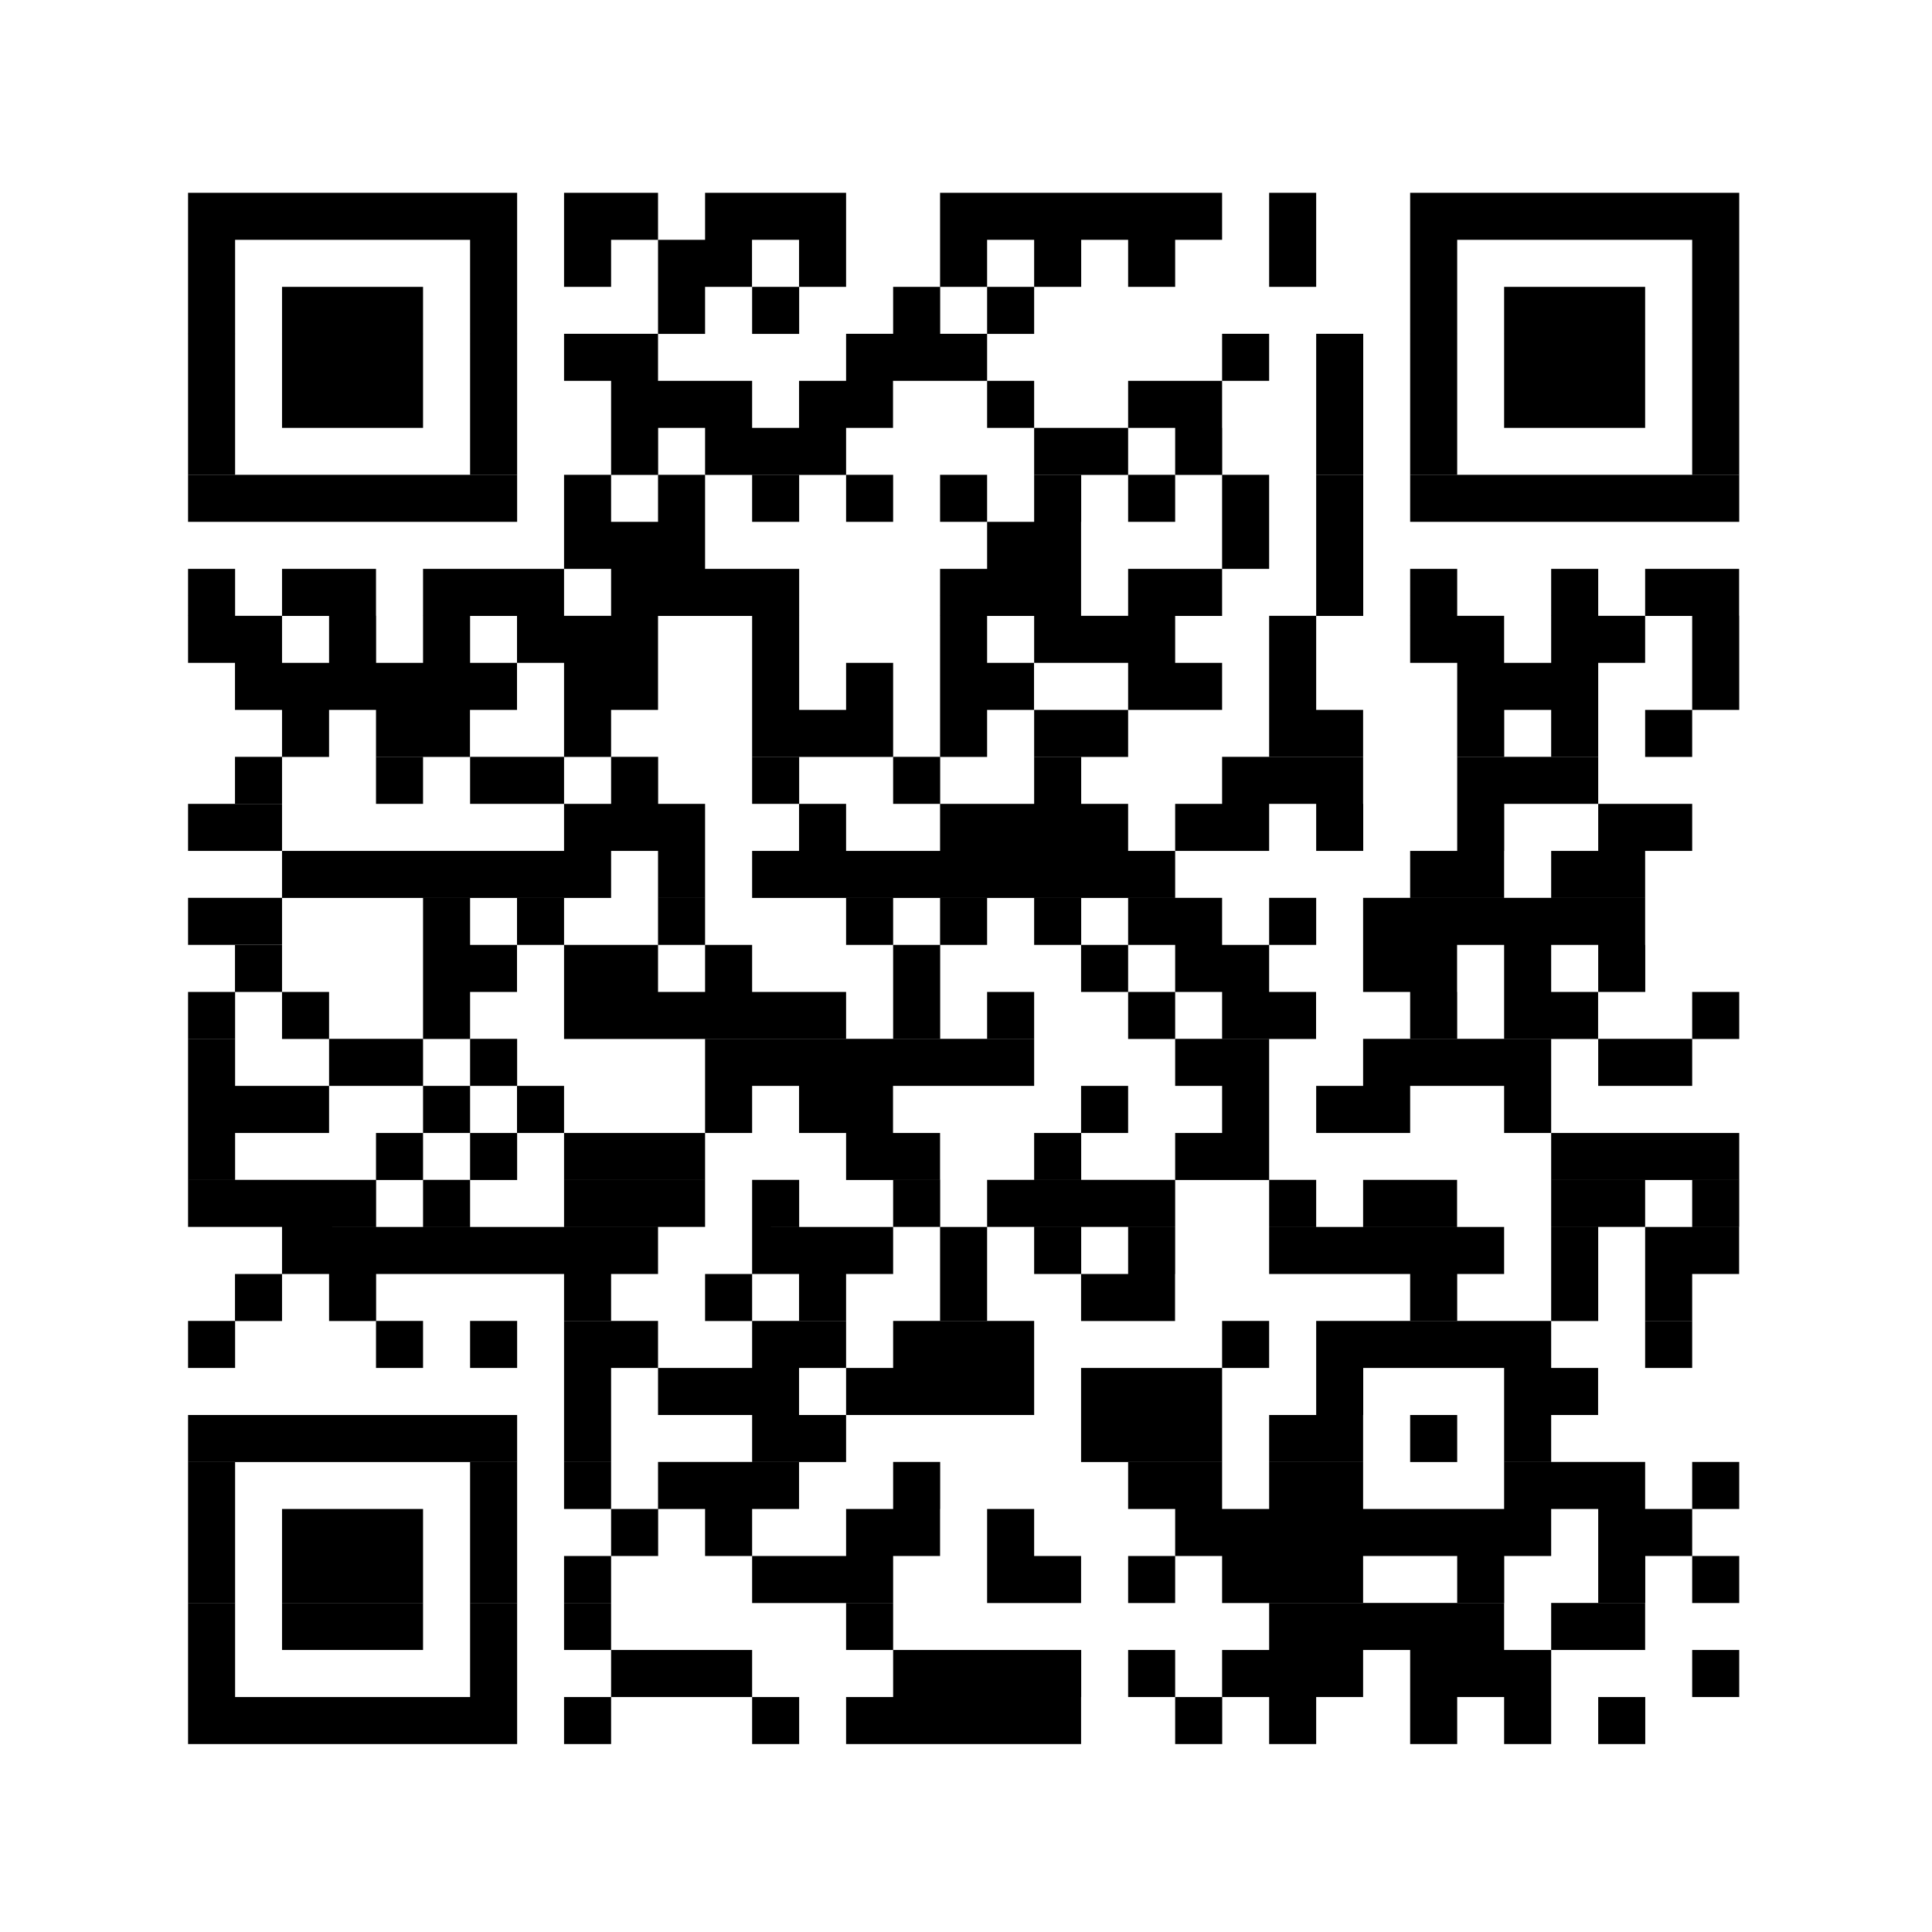 <svg xmlns="http://www.w3.org/2000/svg" height="2277.733" width="2277.733" xml:space="preserve"><rect width="100%" height="100%" fill="#808080" stroke="none"/><path style="fill:#fff;fill-opacity:1;fill-rule:nonzero;stroke:none" d="M0 16300V0h16300v16300" transform="matrix(.14 0 0 -.14 0 2277.733)"/><path style="fill:#000;fill-opacity:1;fill-rule:nonzero;stroke:none" d="M1667 15000h2917v417H1667ZM5000 15000h833v417h-833zM6250 15000h1250v417H6250ZM8333 15000h2500v417H8333ZM11250 15000h417v417h-417zM12500 15000h2917v417h-2917zM1667 14583h417v417h-417zM4167 14583h417v417h-417zM5000 14583h417v417h-417zM5833 14583h833v417h-833zM7083 14583h417v417h-417zM8333 14583h417v417h-417zM9167 14583h417v417h-417zM10000 14583h417v417h-417zM11250 14583h417v417h-417zM12500 14583h417v417h-417zM15000 14583h417v417h-417zM1667 14166h417v417h-417zM2500 14166h1250v417H2500ZM4167 14166h417v417h-417zM5833 14166h417v417h-417zM6667 14166h417v417h-417zM7917 14166h417v417h-417zM8750 14166h417v417h-417zM12500 14166h417v417h-417zM13333 14166h1250v417h-1250zM15000 14166h417v417h-417z" transform="matrix(.133 0 0 -.133 0 2277.733)"/><path style="fill:#000;fill-opacity:1;fill-rule:nonzero;stroke:none" d="M1667 13750h417v417h-417zM2500 13750h1250v417H2500ZM4167 13750h417v417h-417zM5000 13750h833v417h-833zM7500 13750h1250v417H7500ZM10833 13750h417v417h-417zM11667 13750h417v417h-417zM12500 13750h417v417h-417zM13333 13750h1250v417h-1250zM15000 13750h417v417h-417zM1667 13333h417v417h-417zM2500 13333h1250v417H2500ZM4167 13333h417v417h-417zM5417 13333h1250v417H5417ZM7083 13333h833v417h-833zM8750 13333h417v417h-417zM10000 13333h833v417h-833zM11667 13333h417v417h-417zM12500 13333h417v417h-417zM13333 13333h1250v417h-1250zM15000 13333h417v417h-417zM1667 12916h417v417h-417zM4167 12916h417v417h-417zM5417 12916h417v417h-417zM6250 12916h1250v417H6250ZM9167 12916h833v417h-833zM10417 12916h417v417h-417zM11667 12916h417v417h-417zM12500 12916h417v417h-417zM15000 12916h417v417h-417z" transform="matrix(.133 0 0 -.133 0 2277.733)"/><path style="fill:#000;fill-opacity:1;fill-rule:nonzero;stroke:none" d="M1667 12500h2917v417H1667ZM5000 12500h417v417h-417zM5833 12500h417v417h-417zM6667 12500h417v417h-417zM7500 12500h417v417h-417zM8333 12500h417v417h-417zM9167 12500h417v417h-417zM10000 12500h417v417h-417zM10833 12500h417v417h-417zM11667 12500h417v417h-417zM12500 12500h2917v417h-2917zM5000 12083h1250v417H5000ZM8750 12083h833v417h-833zM10833 12083h417v417h-417zM11667 12083h417v417h-417zM1667 11666h417v417h-417zM2500 11666h833v417h-833zM3750 11666h1250v417H3750ZM5417 11666h1667v417H5417ZM8333 11666h1250v417H8333ZM10000 11666h833v417h-833zM11667 11666h417v417h-417zM12500 11666h417v417h-417zM13750 11666h417v417h-417zM14583 11666h833v417h-833z" transform="matrix(.133 0 0 -.133 0 2277.733)"/><path style="fill:#000;fill-opacity:1;fill-rule:nonzero;stroke:none" d="M1667 11250h833v417h-833zM2917 11250h417v417h-417zM3750 11250h417v417h-417zM4583 11250h1250v417H4583ZM6667 11250h417v417h-417zM8333 11250h417v417h-417zM9167 11250h1250v417H9167ZM11250 11250h417v417h-417zM12500 11250h833v417h-833zM13750 11250h833v417h-833zM15000 11250h417v417h-417zM2083 10833h2500v417H2083ZM5000 10833h833v417h-833zM6667 10833h417v417h-417zM7500 10833h417v417h-417zM8333 10833h833v417h-833zM10000 10833h833v417h-833zM11250 10833h417v417h-417zM12917 10833h1250v417h-1250zM15000 10833h417v417h-417zM2500 10416h417v417h-417zM3333 10416h833v417h-833zM5000 10416h417v417h-417zM6667 10416h1250v417H6667ZM8333 10416h417v417h-417zM9167 10416h833v417h-833zM11250 10416h833v417h-833zM12917 10416h417v417h-417zM13750 10416h417v417h-417zM14583 10416h417v417h-417zM2083 10000h417v417h-417z" transform="matrix(.133 0 0 -.133 0 2277.733)"/><path style="fill:#000;fill-opacity:1;fill-rule:nonzero;stroke:none" d="M3333 10000h417v417h-417zM4167 10000h833v417h-833zM5417 10000h417v417h-417zM6667 10000h417v417h-417zM7917 10000h417v417h-417zM9167 10000h417v417h-417zM10833 10000h1250v417h-1250zM12917 10000h1250v417h-1250zM1667 9583h833v417h-833zM5000 9583h1250v417H5000ZM7083 9583h417v417h-417zM8333 9583h1667v417H8333ZM10417 9583h833v417h-833zM11667 9583h417v417h-417zM12917 9583h417v417h-417zM14167 9583h833v417h-833zM2500 9166h2917v417H2500ZM5833 9166h417v417h-417zM6667 9166h3750v417H6667ZM12500 9166h833v417h-833zM13750 9166h833v417h-833zM1667 8750h833v417h-833z" transform="matrix(.133 0 0 -.133 0 2277.733)"/><path style="fill:#000;fill-opacity:1;fill-rule:nonzero;stroke:none" d="M3750 8750h417v417h-417zM4583 8750h417v417h-417zM5833 8750h417v417h-417zM7500 8750h417v417h-417zM8333 8750h417v417h-417zM9167 8750h417v417h-417zM10000 8750h833v417h-833zM11250 8750h417v417h-417zM12083 8750h2500v417h-2500zM2083 8333h417v417h-417zM3750 8333h833v417h-833zM5000 8333h833v417h-833zM6250 8333h417v417h-417zM7917 8333h417v417h-417zM9583 8333h417v417h-417zM10417 8333h833v417h-833zM12083 8333h833v417h-833zM13333 8333h417v417h-417zM14167 8333h417v417h-417zM1667 7916h417v417h-417zM2500 7916h417v417h-417zM3750 7916h417v417h-417zM5000 7916h2500v417H5000ZM7917 7916h417v417h-417zM8750 7916h417v417h-417zM10000 7916h417v417h-417zM10833 7916h833v417h-833zM12500 7916h417v417h-417zM13333 7916h833v417h-833zM15000 7916h417v417h-417z" transform="matrix(.133 0 0 -.133 0 2277.733)"/><path style="fill:#000;fill-opacity:1;fill-rule:nonzero;stroke:none" d="M1667 7500h417v417h-417zM2917 7500h833v417h-833zM4167 7500h417v417h-417zM6250 7500h2917v417H6250ZM10417 7500h833v417h-833zM12083 7500h1667v417h-1667zM14167 7500h833v417h-833zM1667 7083h1250v417H1667ZM3750 7083h417v417h-417zM4583 7083h417v417h-417zM6250 7083h417v417h-417zM7083 7083h833v417h-833zM9583 7083h417v417h-417zM10833 7083h417v417h-417zM11667 7083h833v417h-833zM13333 7083h417v417h-417zM1667 6666h417v417h-417zM3333 6666h417v417h-417zM4167 6666h417v417h-417zM5000 6666h1250v417H5000ZM7500 6666h833v417h-833zM9167 6666h417v417h-417zM10417 6666h833v417h-833zM13750 6666h1667v417h-1667z" transform="matrix(.133 0 0 -.133 0 2277.733)"/><path style="fill:#000;fill-opacity:1;fill-rule:nonzero;stroke:none" d="M1667 6250h1667v417H1667ZM3750 6250h417v417h-417zM5000 6250h1250v417H5000ZM6667 6250h417v417h-417zM7917 6250h417v417h-417zM8750 6250h1667v417H8750ZM11250 6250h417v417h-417zM12083 6250h833v417h-833zM13750 6250h833v417h-833zM15000 6250h417v417h-417zM2500 5833h3333v417H2500ZM6667 5833h1250v417H6667ZM8333 5833h417v417h-417zM9167 5833h417v417h-417zM10000 5833h417v417h-417zM11250 5833h2083v417h-2083zM13750 5833h417v417h-417zM14583 5833h833v417h-833zM2083 5416h417v417h-417zM2917 5416h417v417h-417zM5000 5416h417v417h-417zM6250 5416h417v417h-417zM7083 5416h417v417h-417zM8333 5416h417v417h-417zM9583 5416h833v417h-833zM12500 5416h417v417h-417zM13750 5416h417v417h-417zM14583 5416h417v417h-417z" transform="matrix(.133 0 0 -.133 0 2277.733)"/><path style="fill:#000;fill-opacity:1;fill-rule:nonzero;stroke:none" d="M1667 5000h417v417h-417zM3333 5000h417v417h-417zM4167 5000h417v417h-417zM5000 5000h833v417h-833zM6667 5000h833v417h-833zM7917 5000h1250v417H7917ZM10833 5000h417v417h-417zM11667 5000h2083v417h-2083zM14583 5000h417v417h-417zM5000 4583h417v417h-417zM5833 4583h1250v417H5833ZM7500 4583h1667v417H7500ZM9583 4583h1250v417H9583ZM11667 4583h417v417h-417zM13333 4583h833v417h-833zM1667 4166h2917v417H1667ZM5000 4166h417v417h-417zM6667 4166h833v417h-833zM9583 4166h1250v417H9583ZM11250 4166h833v417h-833zM12500 4166h417v417h-417zM13333 4166h417v417h-417z" transform="matrix(.133 0 0 -.133 0 2277.733)"/><path style="fill:#000;fill-opacity:1;fill-rule:nonzero;stroke:none" d="M1667 3750h417v417h-417zM4167 3750h417v417h-417zM5000 3750h417v417h-417zM5833 3750h1250v417H5833ZM7917 3750h417v417h-417zM10000 3750h833v417h-833zM11250 3750h833v417h-833zM13333 3750h1250v417h-1250zM15000 3750h417v417h-417zM1667 3333h417v417h-417zM2500 3333h1250v417H2500ZM4167 3333h417v417h-417zM5417 3333h417v417h-417zM6250 3333h417v417h-417zM7500 3333h833v417h-833zM8750 3333h417v417h-417zM10417 3333h3333v417h-3333zM14167 3333h833v417h-833zM1667 2916h417v417h-417zM2500 2916h1250v417H2500ZM4167 2916h417v417h-417zM5000 2916h417v417h-417zM6667 2916h1250v417H6667ZM8750 2916h833v417h-833zM10000 2916h417v417h-417zM10833 2916h1250v417h-1250zM12917 2916h417v417h-417zM14167 2916h417v417h-417zM15000 2916h417v417h-417z" transform="matrix(.133 0 0 -.133 0 2277.733)"/><path style="fill:#000;fill-opacity:1;fill-rule:nonzero;stroke:none" d="M1667 2500h417v417h-417zM2500 2500h1250v417H2500ZM4167 2500h417v417h-417zM5000 2500h417v417h-417zM7500 2500h417v417h-417zM11250 2500h2083v417h-2083zM13750 2500h833v417h-833zM1667 2083h417v417h-417zM4167 2083h417v417h-417zM5417 2083h1250v417H5417ZM7917 2083h1667v417H7917ZM10000 2083h417v417h-417zM10833 2083h1250v417h-1250zM12500 2083h1250v417h-1250zM15000 2083h417v417h-417zM1667 1666h2917v417H1667ZM5000 1666h417v417h-417zM6667 1666h417v417h-417zM7500 1666h2083v417H7500ZM10417 1666h417v417h-417zM11250 1666h417v417h-417zM12500 1666h417v417h-417zM13333 1666h417v417h-417zM14167 1666h417v417h-417z" transform="matrix(.133 0 0 -.133 0 2277.733)"/></svg>